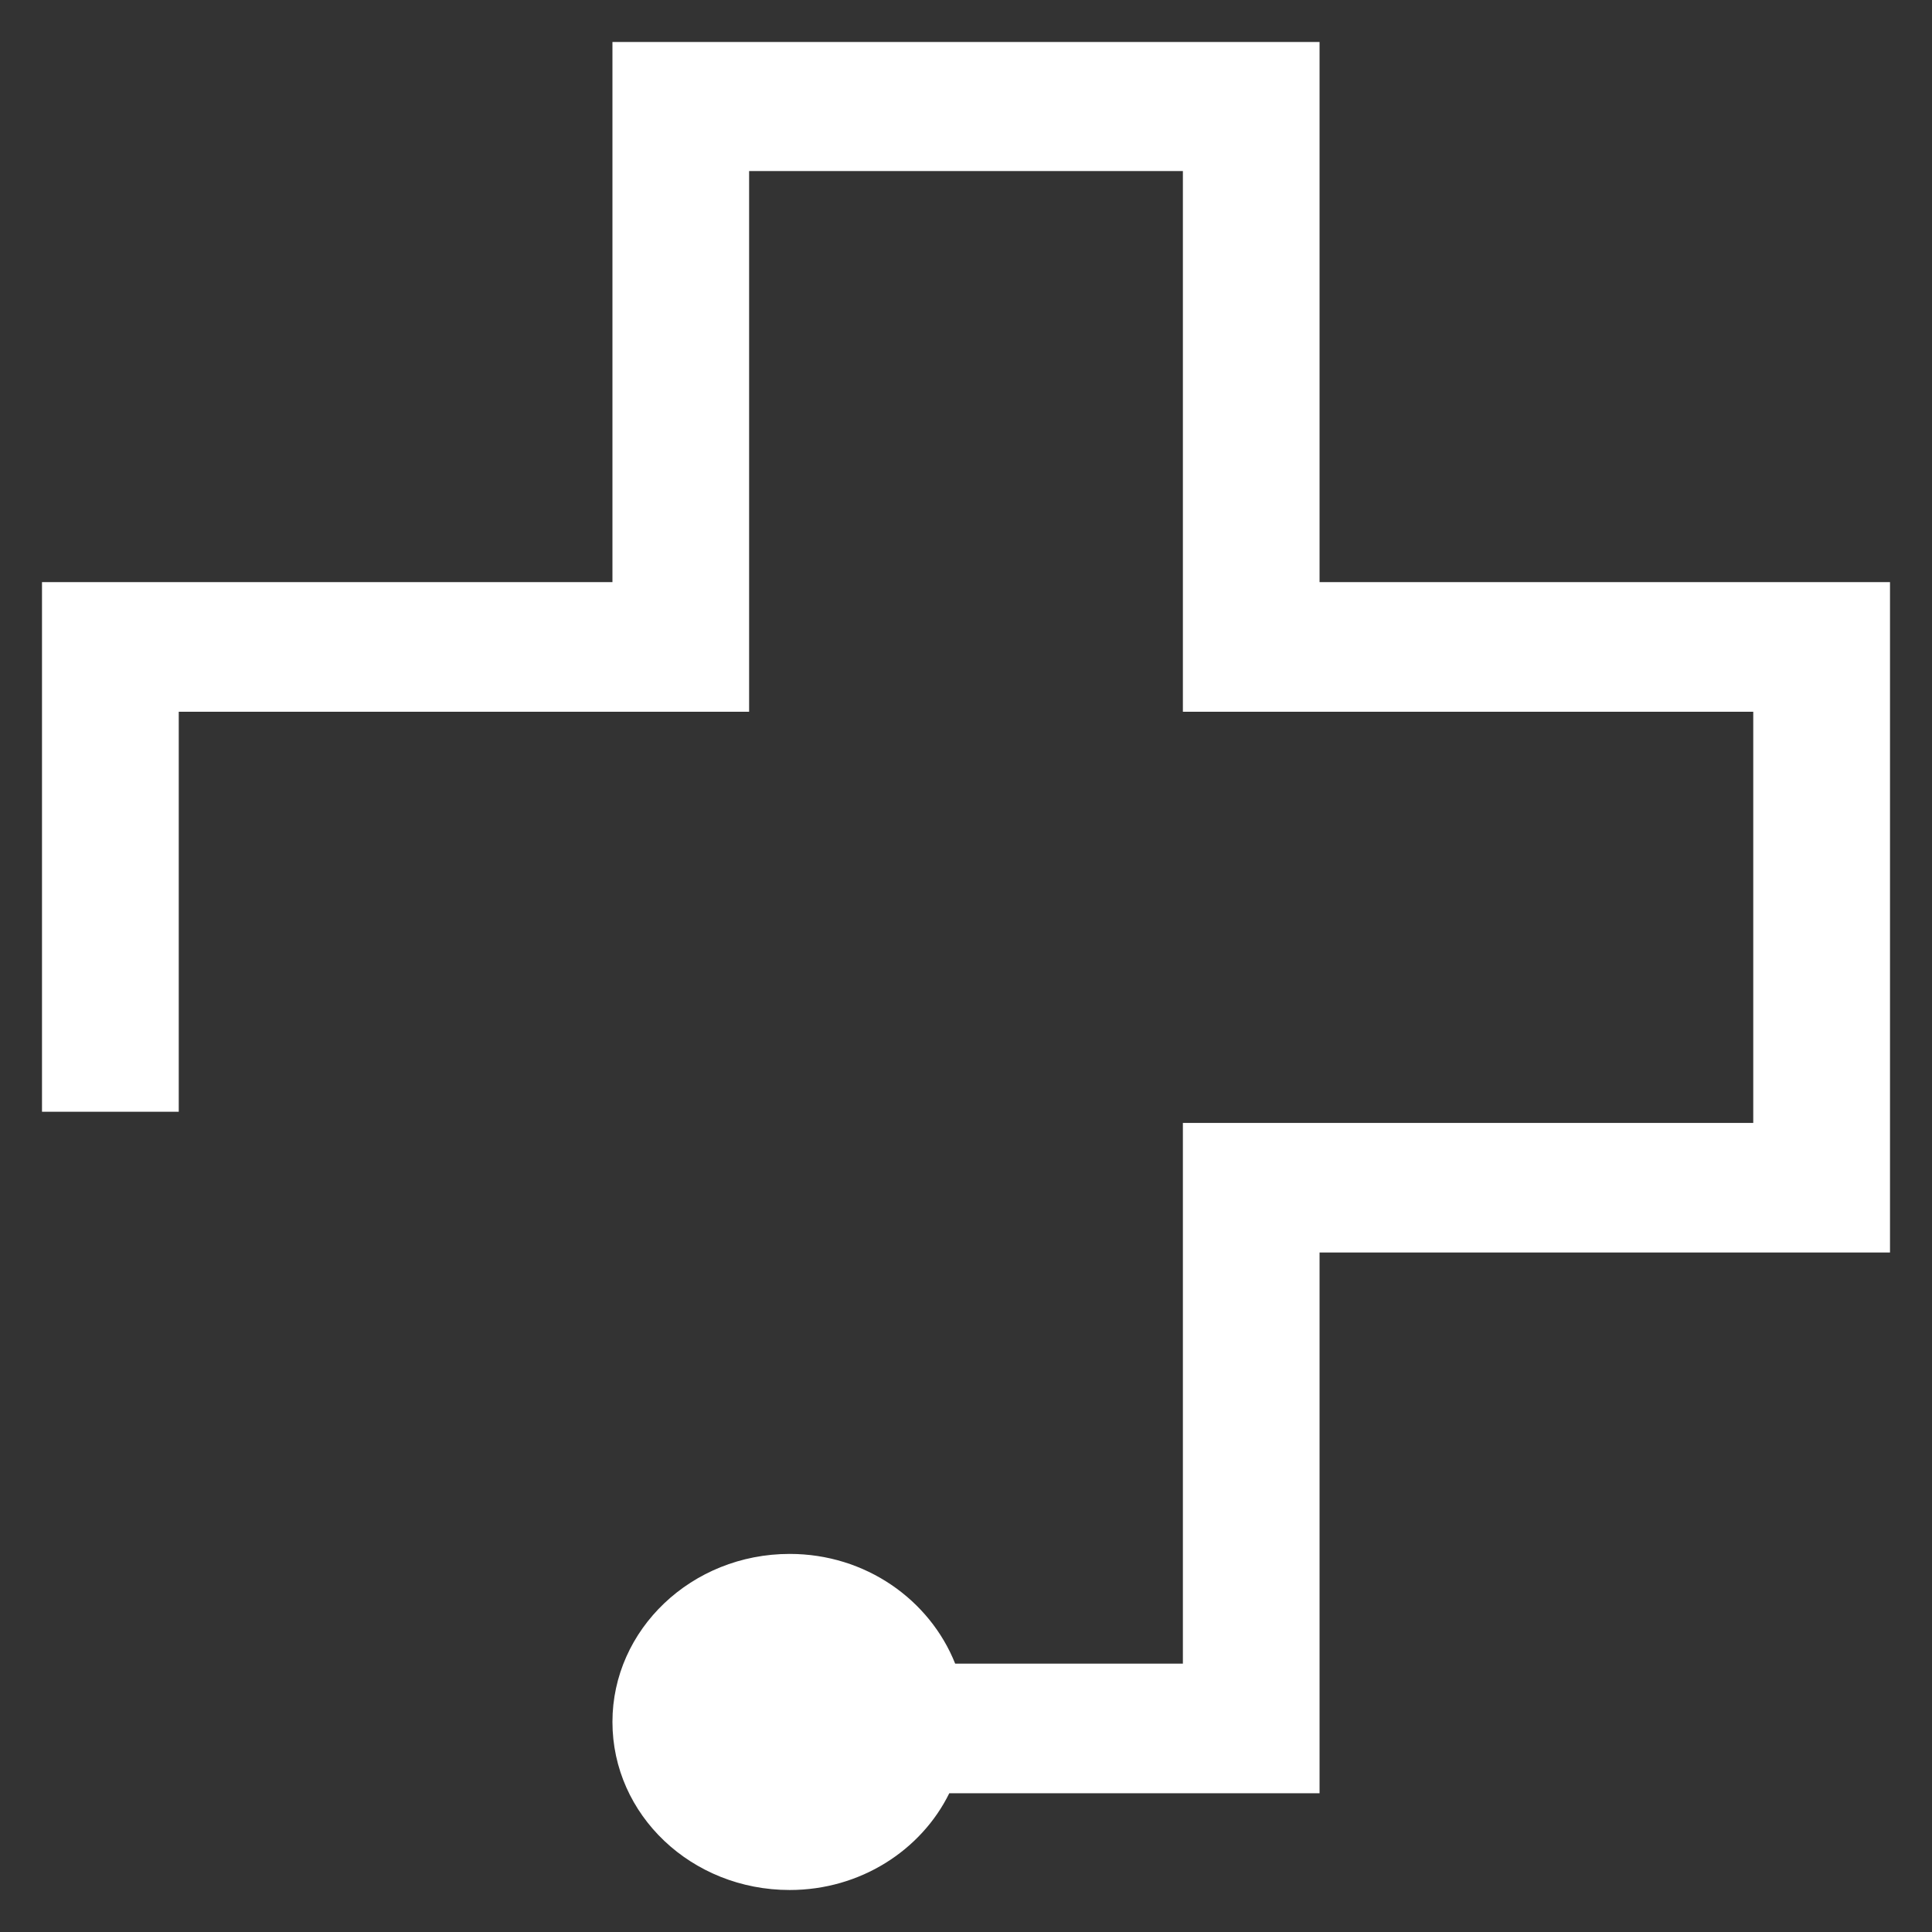 <svg width="23" height="23" viewBox="0 0 23 23" fill="none" xmlns="http://www.w3.org/2000/svg">
<rect x="0" y="0" width="23" height="23" fill="#333333" stroke="none"/>
<path d="M15.709 6.93V0.5H7.291V6.93H0.5V13.235H2.128V8.473H8.918V2.036H14.082V8.473H20.872V13.368H14.082V19.805H11.371C11.068 19.045 10.305 18.499 9.401 18.499C8.233 18.499 7.291 19.399 7.291 20.499C7.291 21.607 8.233 22.5 9.401 22.5C10.242 22.5 10.967 22.027 11.301 21.348H15.709V14.911H22.5V6.93H15.709Z" fill="white"/>
</svg>
